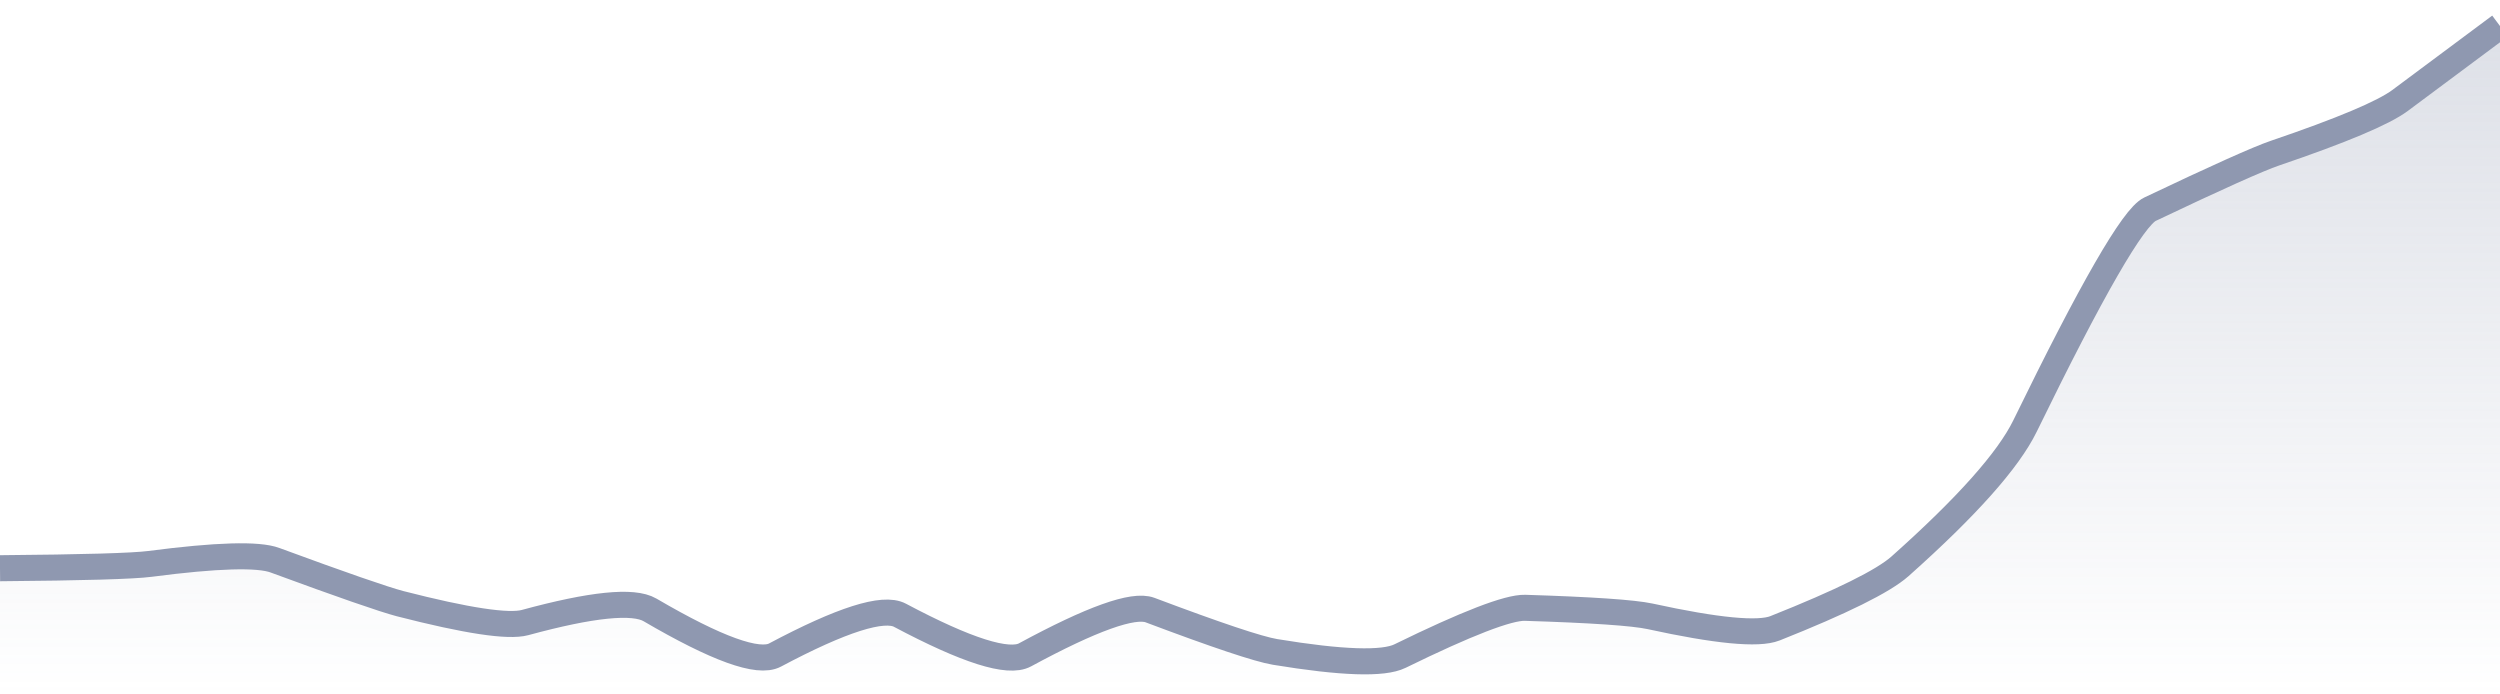 <svg xmlns="http://www.w3.org/2000/svg" viewBox="0 0 144 40" width="144" height="40">
  <defs>
    <linearGradient id="gradient" x1="0" y1="0" x2="0" y2="1">
      <stop offset="0%" stop-color="#8F98B0" stop-opacity="0.3" />
      <stop offset="100%" stop-color="#8F98B0" stop-opacity="0" />
    </linearGradient>
  </defs>
  <path d="M 0,32.73 Q 7.2,32.67 8.64,32.48 Q 14.4,31.73 15.84,32.27 Q 21.6,34.39 23.04,34.77 Q 28.8,36.25 30.24,35.86 Q 36,34.29 37.44,35.13 Q 43.2,38.5 44.64,37.73 Q 50.4,34.67 51.84,35.44 Q 57.6,38.5 59.04,37.72 Q 64.8,34.6 66.24,35.14 Q 72,37.31 73.44,37.55 Q 79.2,38.5 80.64,37.79 Q 86.4,34.97 87.84,35.01 Q 93.6,35.19 95.04,35.5 Q 100.8,36.76 102.24,36.19 Q 108,33.9 109.44,32.62 Q 115.2,27.49 116.64,24.54 Q 122.4,12.73 123.84,12.05 Q 129.6,9.31 131.04,8.82 Q 136.8,6.86 138.24,5.79 T 144,1.5 L 144,40 L 0,40 Z" fill="url(#gradient)" />
  <path d="M 0,32.73 Q 7.2,32.67 8.64,32.48 Q 14.4,31.73 15.84,32.27 Q 21.6,34.39 23.04,34.77 Q 28.8,36.25 30.24,35.86 Q 36,34.29 37.44,35.13 Q 43.2,38.5 44.64,37.73 Q 50.4,34.67 51.84,35.44 Q 57.6,38.5 59.04,37.72 Q 64.8,34.6 66.24,35.14 Q 72,37.31 73.44,37.55 Q 79.2,38.5 80.64,37.79 Q 86.4,34.97 87.84,35.01 Q 93.6,35.19 95.04,35.5 Q 100.8,36.76 102.24,36.19 Q 108,33.9 109.44,32.62 Q 115.2,27.49 116.64,24.54 Q 122.4,12.73 123.84,12.05 Q 129.6,9.31 131.04,8.82 Q 136.8,6.86 138.24,5.79 T 144,1.5" fill="none" stroke="#8F98B0" stroke-width="1.5" />
</svg>